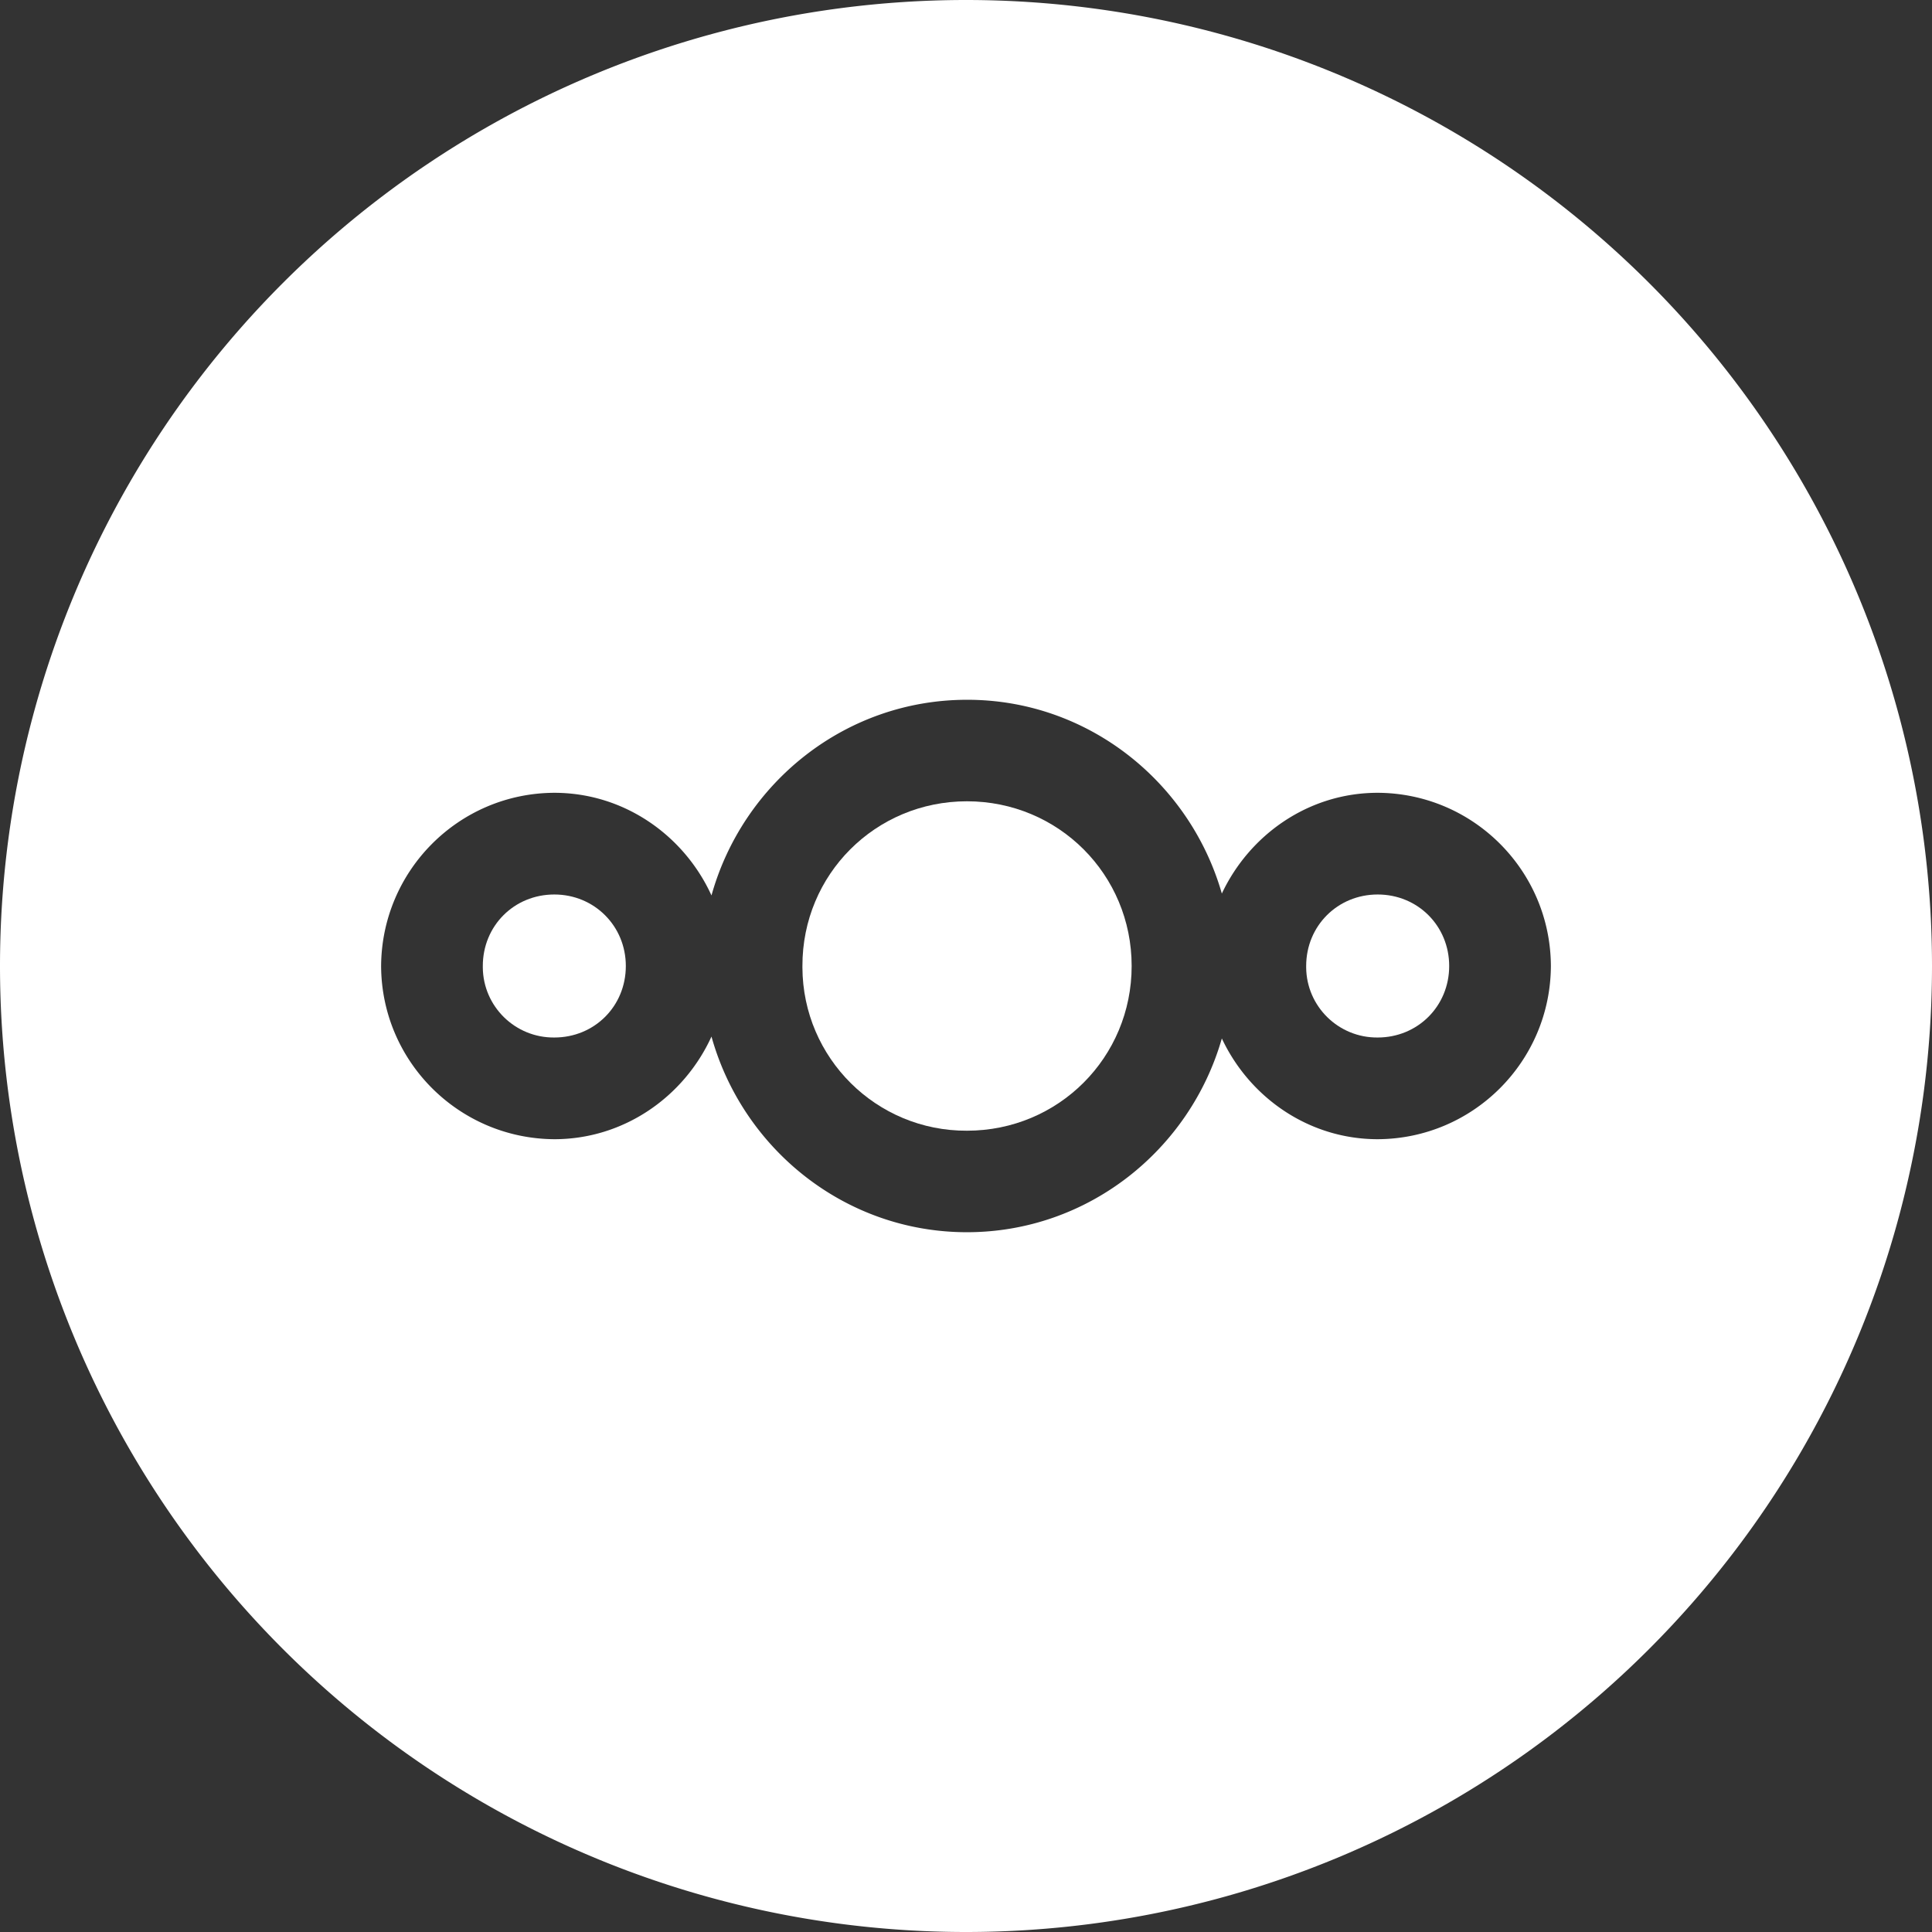 <?xml version="1.0" encoding="UTF-8" standalone="no"?>
<!-- Uploaded to: SVG Repo, www.svgrepo.com, Generator: SVG Repo Mixer Tools -->

<svg
   width="800px"
   height="800px"
   viewBox="0 0 1024 1024"
   version="1.1"
   id="svg1"
   sodipodi:docname="nextcloud.svg"
   inkscape:version="1.4 (e7c3feb100, 2024-10-09)"
   xmlns:inkscape="http://www.inkscape.org/namespaces/inkscape"
   xmlns:sodipodi="http://sodipodi.sourceforge.net/DTD/sodipodi-0.dtd"
   xmlns="http://www.w3.org/2000/svg"
   xmlns:svg="http://www.w3.org/2000/svg">
  <rect x="0" y="0" width="1024" height="1024" fill="#333333" stroke="none"/>
  <defs
     id="defs1" />
  <sodipodi:namedview
     id="namedview1"
     pagecolor="#ffffff"
     bordercolor="#000000"
     borderopacity="0.25"
     inkscape:showpageshadow="2"
     inkscape:pageopacity="0.0"
     inkscape:pagecheckerboard="0"
     inkscape:deskcolor="#d1d1d1"
     inkscape:zoom="0.25"
     inkscape:cx="424"
     inkscape:cy="512"
     inkscape:window-width="1920"
     inkscape:window-height="1011"
     inkscape:window-x="0"
     inkscape:window-y="32"
     inkscape:window-maximized="1"
     inkscape:current-layer="svg1" />
  <path
     d="m 730.2,474.1 c -21.2,0 -37.9,16.6 -37.9,37.9 v 0.8 c 0.2,20.7 17.2,37.3 37.9,37.1 21.2,0 37.9,-16.6 37.9,-37.9 0,-21.2 -16.6,-37.9 -37.9,-37.9 z"
     style="fill:#ffffff;fill-opacity:1"
     id="path5" />
  <path
     d="m 293.8,474.1 c -21.3,0 -37.9,16.6 -37.9,37.9 v 0.8 c 0.2,20.7 17.2,37.3 37.9,37.1 21.3,0 37.9,-16.6 37.9,-37.9 0,-21.2 -16.7,-37.9 -37.9,-37.9 z"
     style="fill:#ffffff;fill-opacity:1"
     id="path4" />
  <path
     d="m 512.5,424.7 c -48.5,0 -87.3,38.8 -87.2,87.3 v 0.8 c 0.2,48 39.2,86.7 87.2,86.5 48.5,0 87.3,-38.8 87.3,-87.3 0,-48.5 -38.8,-87.3 -87.3,-87.3 z"
     style="fill:#ffffff;fill-opacity:1"
     id="path3" />
  <path
     d="M 512,0 A 512,512 0 0 0 0,512 512,512 0 0 0 512,1024 512,512 0 0 0 1024,512 512,512 0 0 0 512,0 Z m 0.5,370.9 c 64.2,-0.1 118.2,43.7 135.1,102.7 14.7,-31.2 46,-53.4 82.6,-53.4 50.6,0.2 91.6,41.2 91.8,91.8 -0.2,50.6 -41.2,91.6 -91.8,91.8 -36.5,0 -67.9,-22.1 -82.6,-53.4 -16.9,59 -70.9,102.7 -135.1,102.7 -64.6,0 -118.8,-44.2 -135.4,-103.7 -14.5,31.8 -46.3,54.4 -83.3,54.4 -50.6,-0.3 -91.6,-41.2 -91.8,-91.8 0.3,-50.6 41.2,-91.6 91.8,-91.8 37,0 68.8,22.6 83.3,54.4 16.6,-59.5 70.8,-103.7 135.4,-103.7 z"
     style="fill:#ffffff;fill-opacity:1"
     id="path2" />
</svg>
